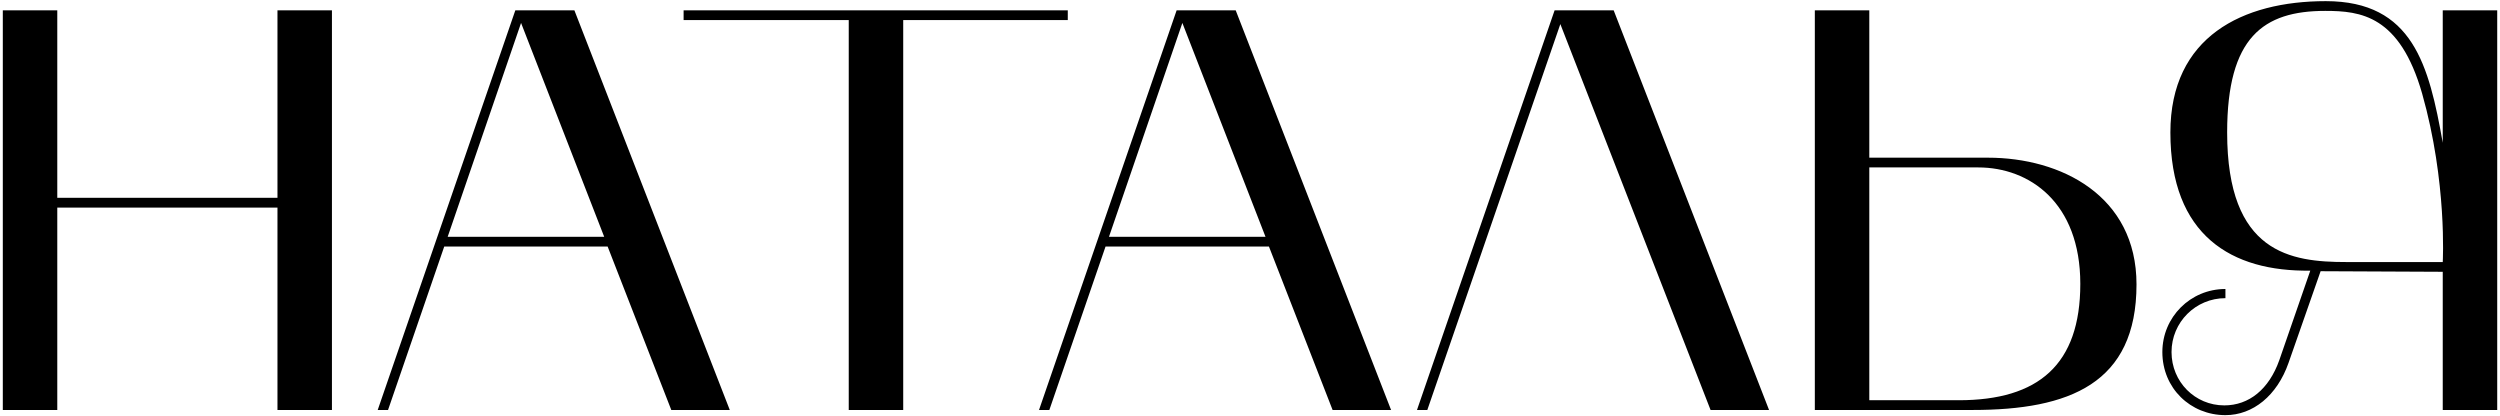 <?xml version="1.0" encoding="UTF-8"?> <svg xmlns="http://www.w3.org/2000/svg" width="872" height="145" viewBox="0 0 872 145" fill="none"><path d="M0.98 3.6H19.98V69H96.781V3.6H115.78V143H96.781V72.4H19.98V143H0.98V3.6ZM131.746 143L179.746 3.6H200.346L254.546 143H234.146L211.946 86H154.946L135.346 143H131.746ZM181.746 8L156.146 82.6H210.746L181.746 8ZM296.041 7H238.441V3.6H372.441V7H315.041V143H296.041V7ZM362.41 143L410.41 3.6H431.01L485.21 143H464.81L442.61 86H385.61L366.01 143H362.41ZM412.41 8L386.81 82.6H441.41L412.41 8ZM494.246 143L542.246 3.6H562.846L617.046 143H596.646L544.246 8.4L497.846 143H494.246ZM633.012 143V3.6H652.012V55H693.412C718.812 55 745.212 68.2 745.212 99.2C745.212 133.8 721.812 143 688.012 143H633.012ZM652.012 139.6H683.212C711.012 139.6 725.612 127.2 725.612 99C725.612 70.6 707.812 58.4 690.012 58.4H652.012V139.6ZM754.23 122.8C754.23 110.6 764.03 100.8 776.23 100.8V104C765.83 104 757.43 112.4 757.43 122.8C757.43 133.2 765.63 141.4 775.83 141.4C784.43 141.4 791.43 135.8 795.03 125.6L805.83 94.4C778.43 94.8 757.03 82.2 757.03 46.2C757.03 12.8 782.23 0.4 811.23 0.4C841.63 0.4 847.23 22.8 852.03 49.8V3.6H871.03V143H852.03V94.8L809.43 94.6L798.23 126.6C794.23 138 785.83 144.8 776.23 144.8C764.03 144.8 754.23 135.4 754.23 122.8ZM776.83 46.2C776.83 88.4 799.03 91.4 818.43 91.4H852.03C852.03 91.4 853.63 63.6 844.83 32.6C837.03 5.4 823.43 3.8 811.03 3.8C789.43 3.8 776.83 13 776.83 46.2Z" fill="black"></path></svg> 